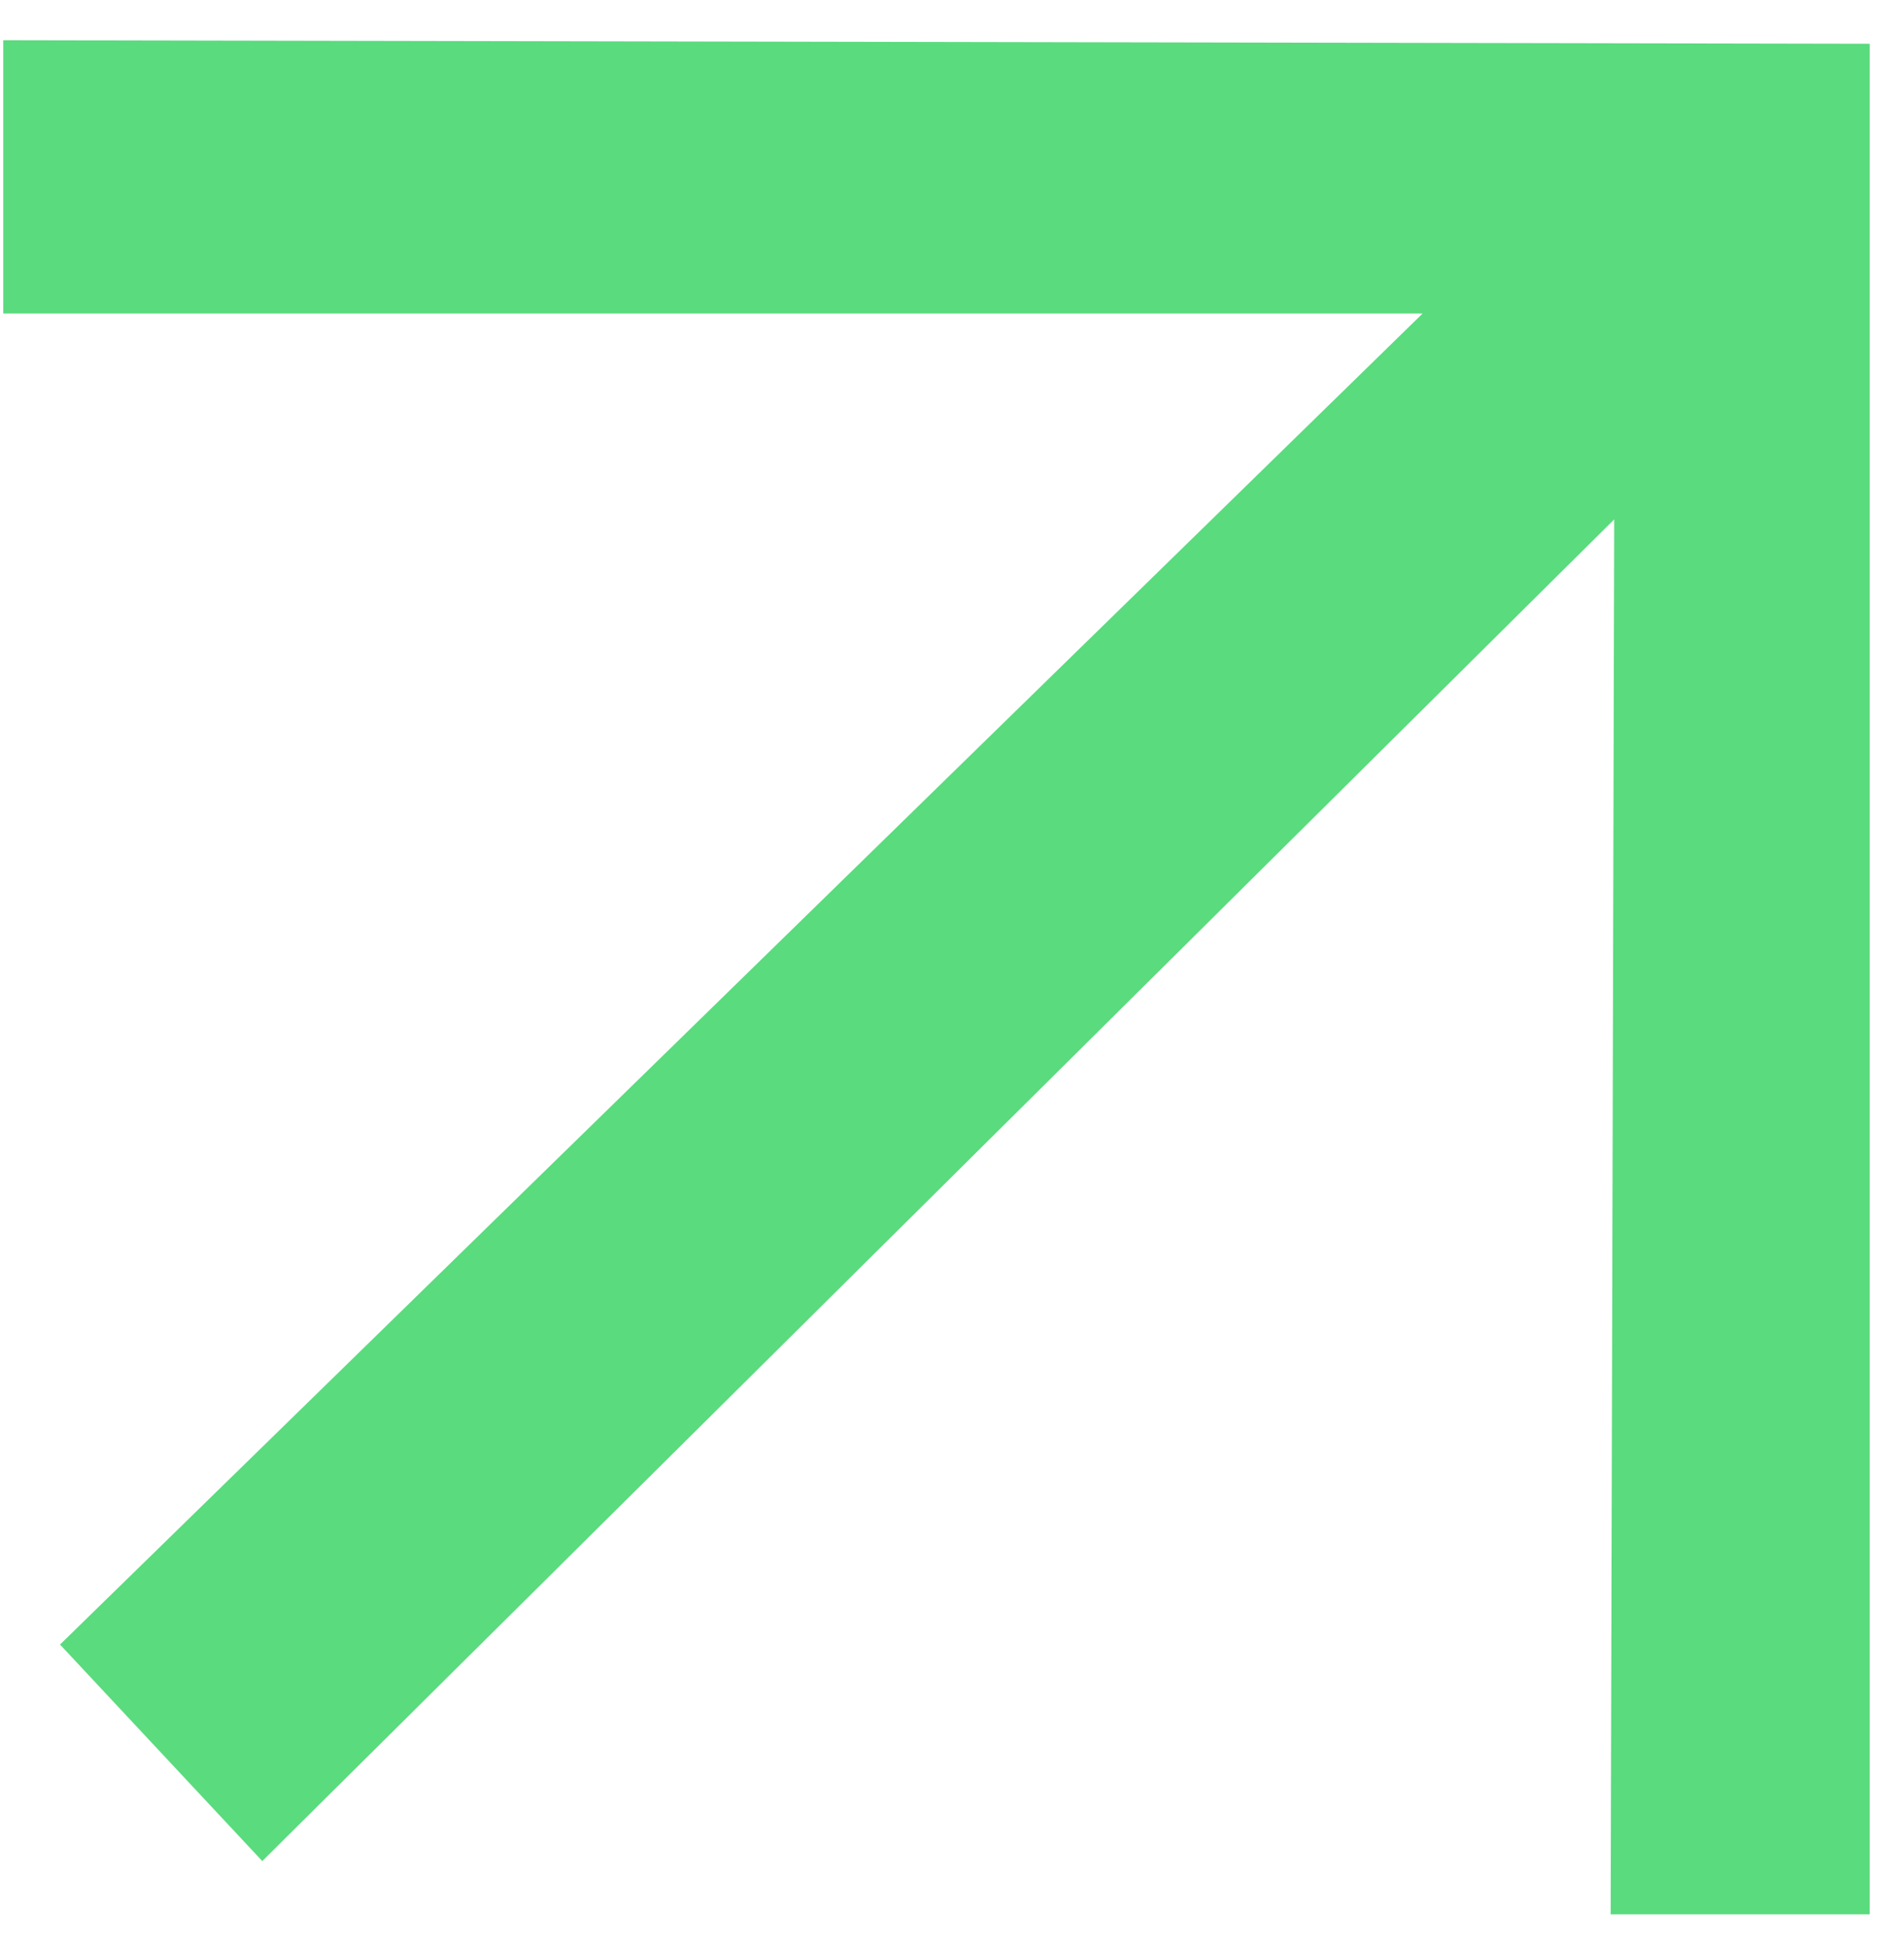 <?xml version="1.0" encoding="UTF-8"?> <svg xmlns="http://www.w3.org/2000/svg" width="44" height="45" viewBox="0 0 44 45" fill="none"><path d="M43.207 44.225H37.221L37.303 11.999L6.061 42.995L1.387 37.993L32.875 7.243H0.075V0.929L43.207 1.011V44.225Z" fill="#5ADB7E"></path></svg> 